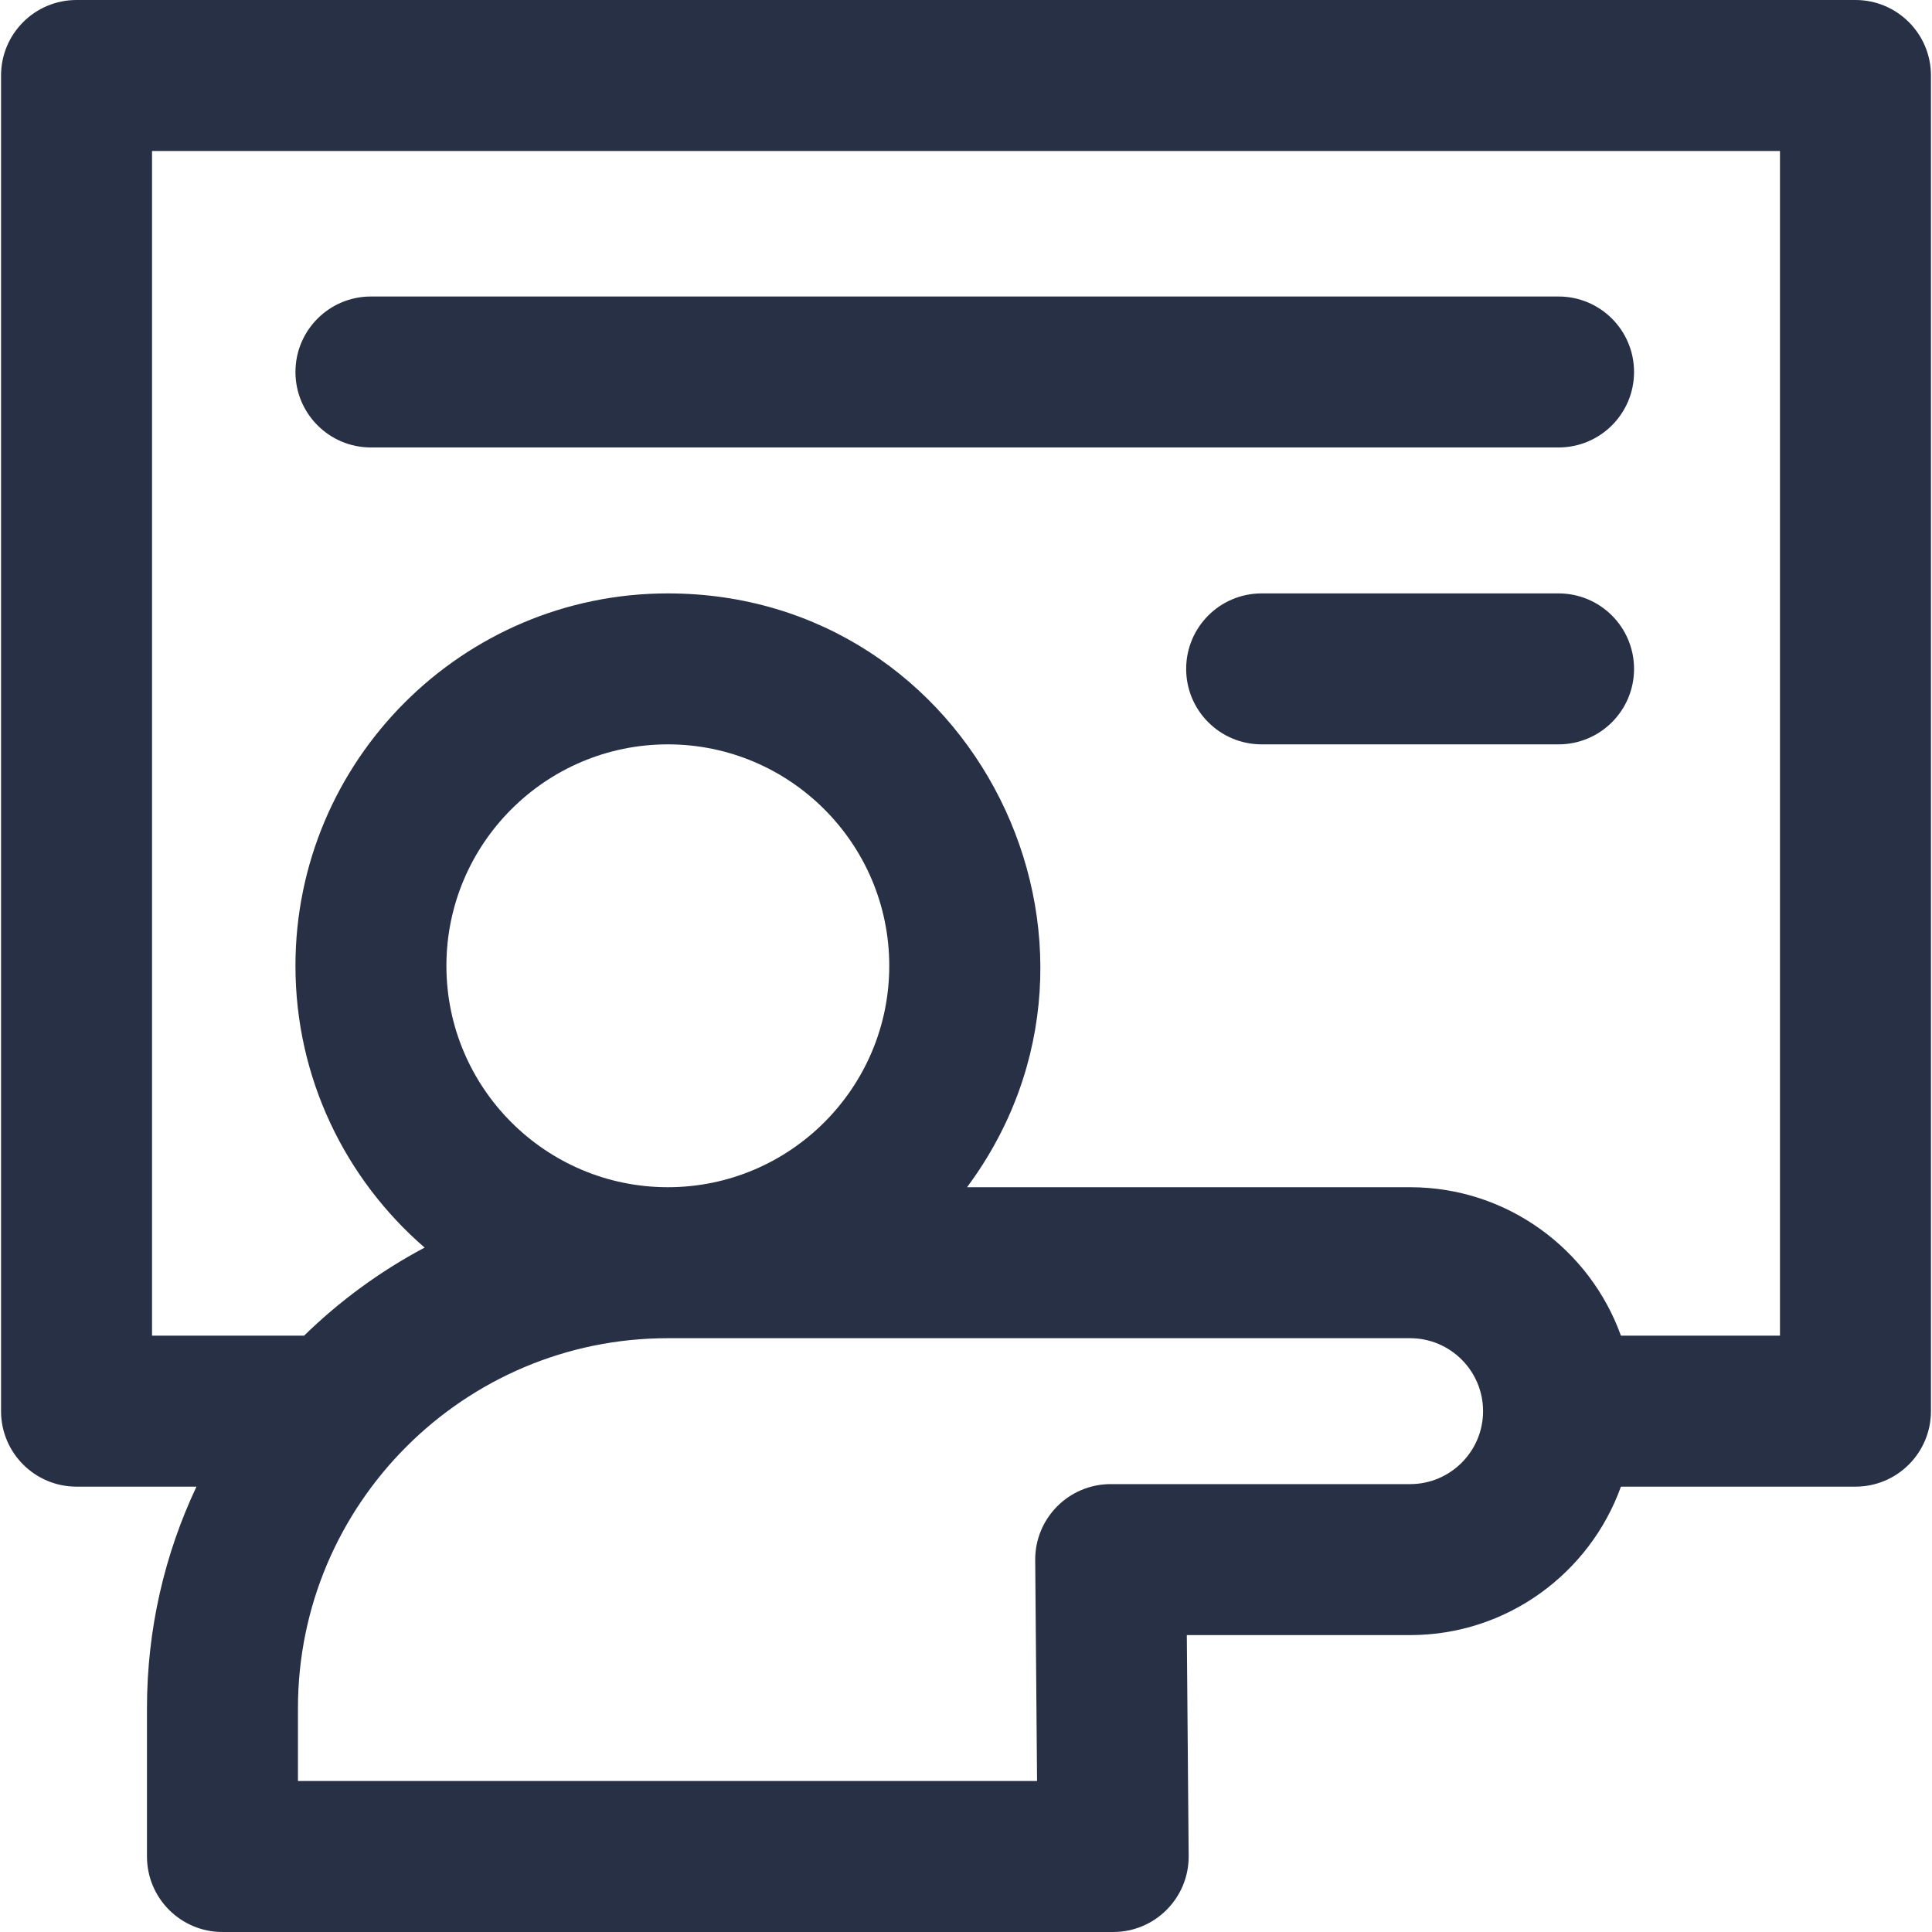 <svg width="68" height="68" viewBox="0 0 68 68" fill="none" xmlns="http://www.w3.org/2000/svg">
<g clip-path="url(#clip0_30_444)">
<path d="M65.306 0H2.694C1.226 0 0.037 1.189 0.037 2.657V49.668C0.037 51.135 1.226 52.325 2.694 52.325H6.915C5.799 54.691 5.173 57.333 5.173 60.118V65.343C5.173 66.811 6.363 68 7.83 68H39.181C40.656 68 41.85 66.796 41.837 65.321L41.772 57.55H49.631C53.045 57.55 55.958 55.367 57.051 52.325H65.306C66.773 52.325 67.963 51.135 67.963 49.668V2.657C67.963 1.189 66.773 0 65.306 0ZM49.631 52.236H39.092C37.617 52.236 36.423 53.44 36.436 54.915L36.501 62.686H10.487V60.118C10.487 52.94 16.327 47.1 23.506 47.1H49.631C51.047 47.1 52.199 48.252 52.199 49.668C52.199 51.084 51.047 52.236 49.631 52.236ZM15.712 33.993C15.712 29.695 19.208 26.199 23.506 26.199C27.803 26.199 31.299 29.695 31.299 33.993C31.299 38.29 27.803 41.786 23.506 41.786C19.208 41.786 15.712 38.29 15.712 33.993ZM62.649 47.011H57.051C55.958 43.969 53.045 41.786 49.631 41.786H34.037C40.397 33.215 34.287 20.886 23.506 20.886C16.278 20.886 10.399 26.766 10.399 33.993C10.399 37.952 12.163 41.506 14.946 43.911C13.385 44.739 11.957 45.786 10.703 47.011H5.351V5.314H62.649V47.011ZM57.513 23.543C57.513 25.01 56.323 26.199 54.856 26.199H44.406C42.938 26.199 41.749 25.01 41.749 23.543C41.749 22.075 42.938 20.886 44.406 20.886H54.856C56.323 20.886 57.513 22.075 57.513 23.543ZM10.399 13.092C10.399 11.625 11.588 10.436 13.055 10.436H54.856C56.323 10.436 57.513 11.625 57.513 13.092C57.513 14.56 56.323 15.749 54.856 15.749H13.055C11.588 15.749 10.399 14.56 10.399 13.092Z" fill="#273045"/>
</g>
<defs>
<clipPath id="clip0_30_444">
<rect width="68" height="68" fill="white"/>
</clipPath>
</defs>
</svg>
